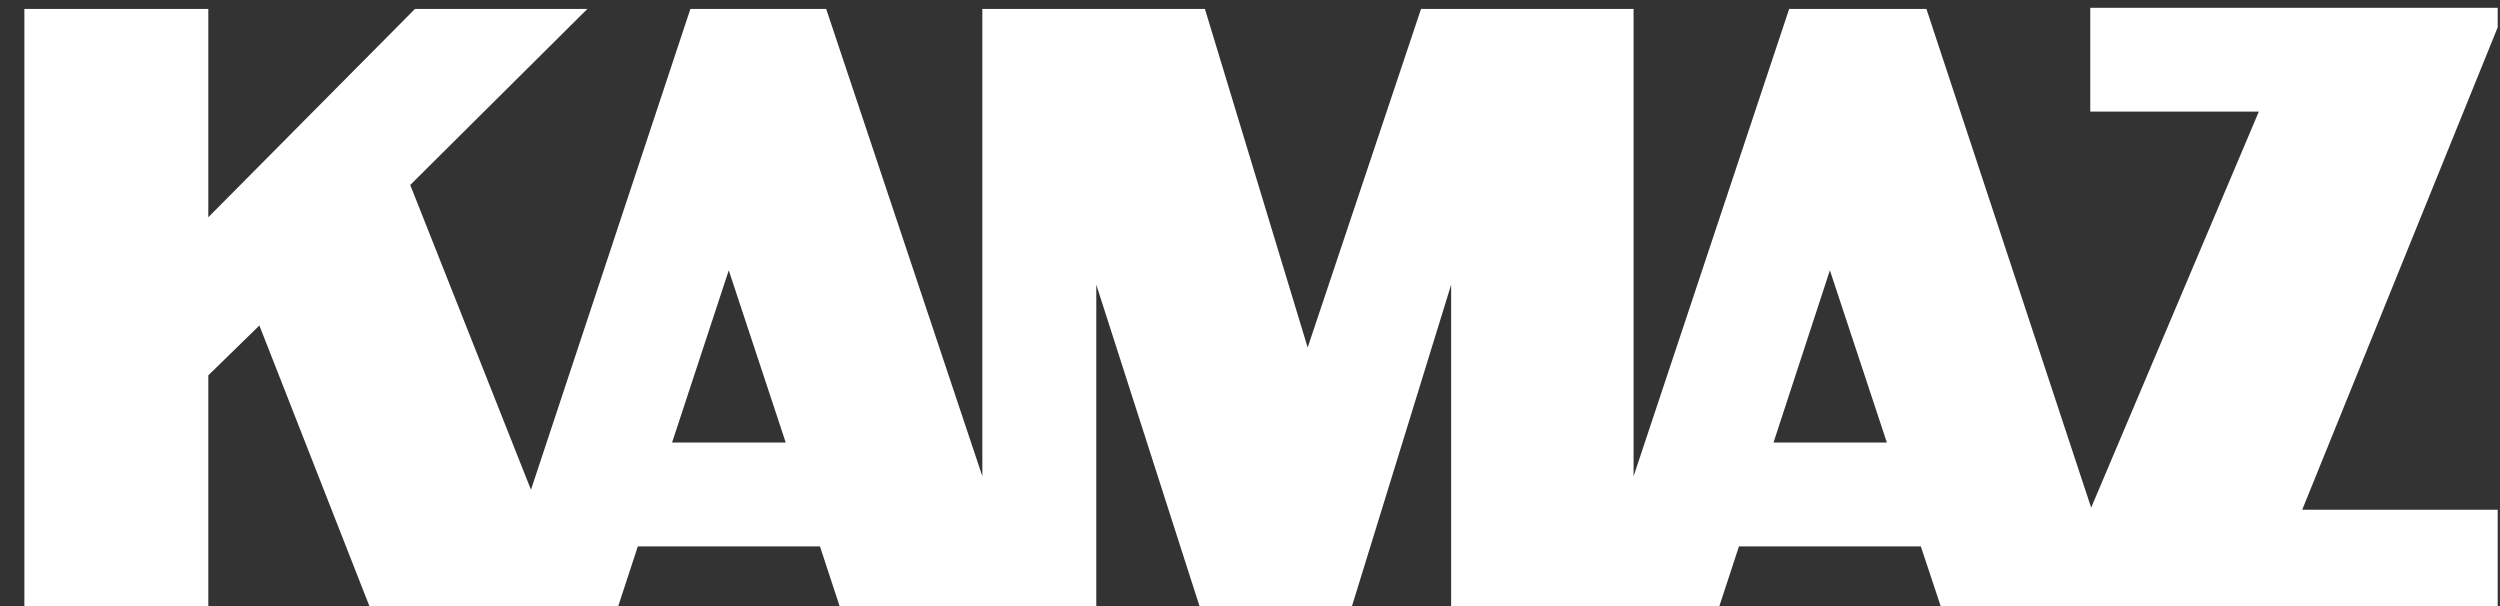 <svg width="165" height="40" viewBox="0 0 165 40" fill="none" xmlns="http://www.w3.org/2000/svg">
<rect x="0" y="0" width="165" height="40" fill="#333333" stroke="none"/>
<g clip-path="url(#clip0_2092_1223)">
<path fill-rule="evenodd" clip-rule="evenodd" d="M120.773 17.842L117.051 29.207H124.533L120.773 17.842ZM48.098 17.842L44.357 29.207H51.858L48.098 17.842ZM13.748 0.591V14.338L27.387 0.591H38.765L27.075 12.208L35.044 32.324L45.565 0.591H54.528L64.835 31.433V0.591H79.525L86.306 22.934L93.788 0.591H107.816V31.433L118.084 0.591H127.144L138.016 33.505L149.083 7.367H137.958V0.514H165.371L151.947 33.641H165.469L165.274 40.417L128.255 40.514L126.774 36.061H114.772L113.31 40.514H95.775V18.791L89.073 40.514H79.331L72.355 18.791V40.514H55.58L54.118 36.061H42.097L40.636 40.514H24.581L17.119 21.482L13.748 24.773V40.514H1.609V0.591H13.748Z" fill="white"/>
</g>
<defs>
<clipPath id="clip0_2092_1223">
<rect width="164.848" height="40" fill="white"/>
</clipPath>
</defs>
</svg>
